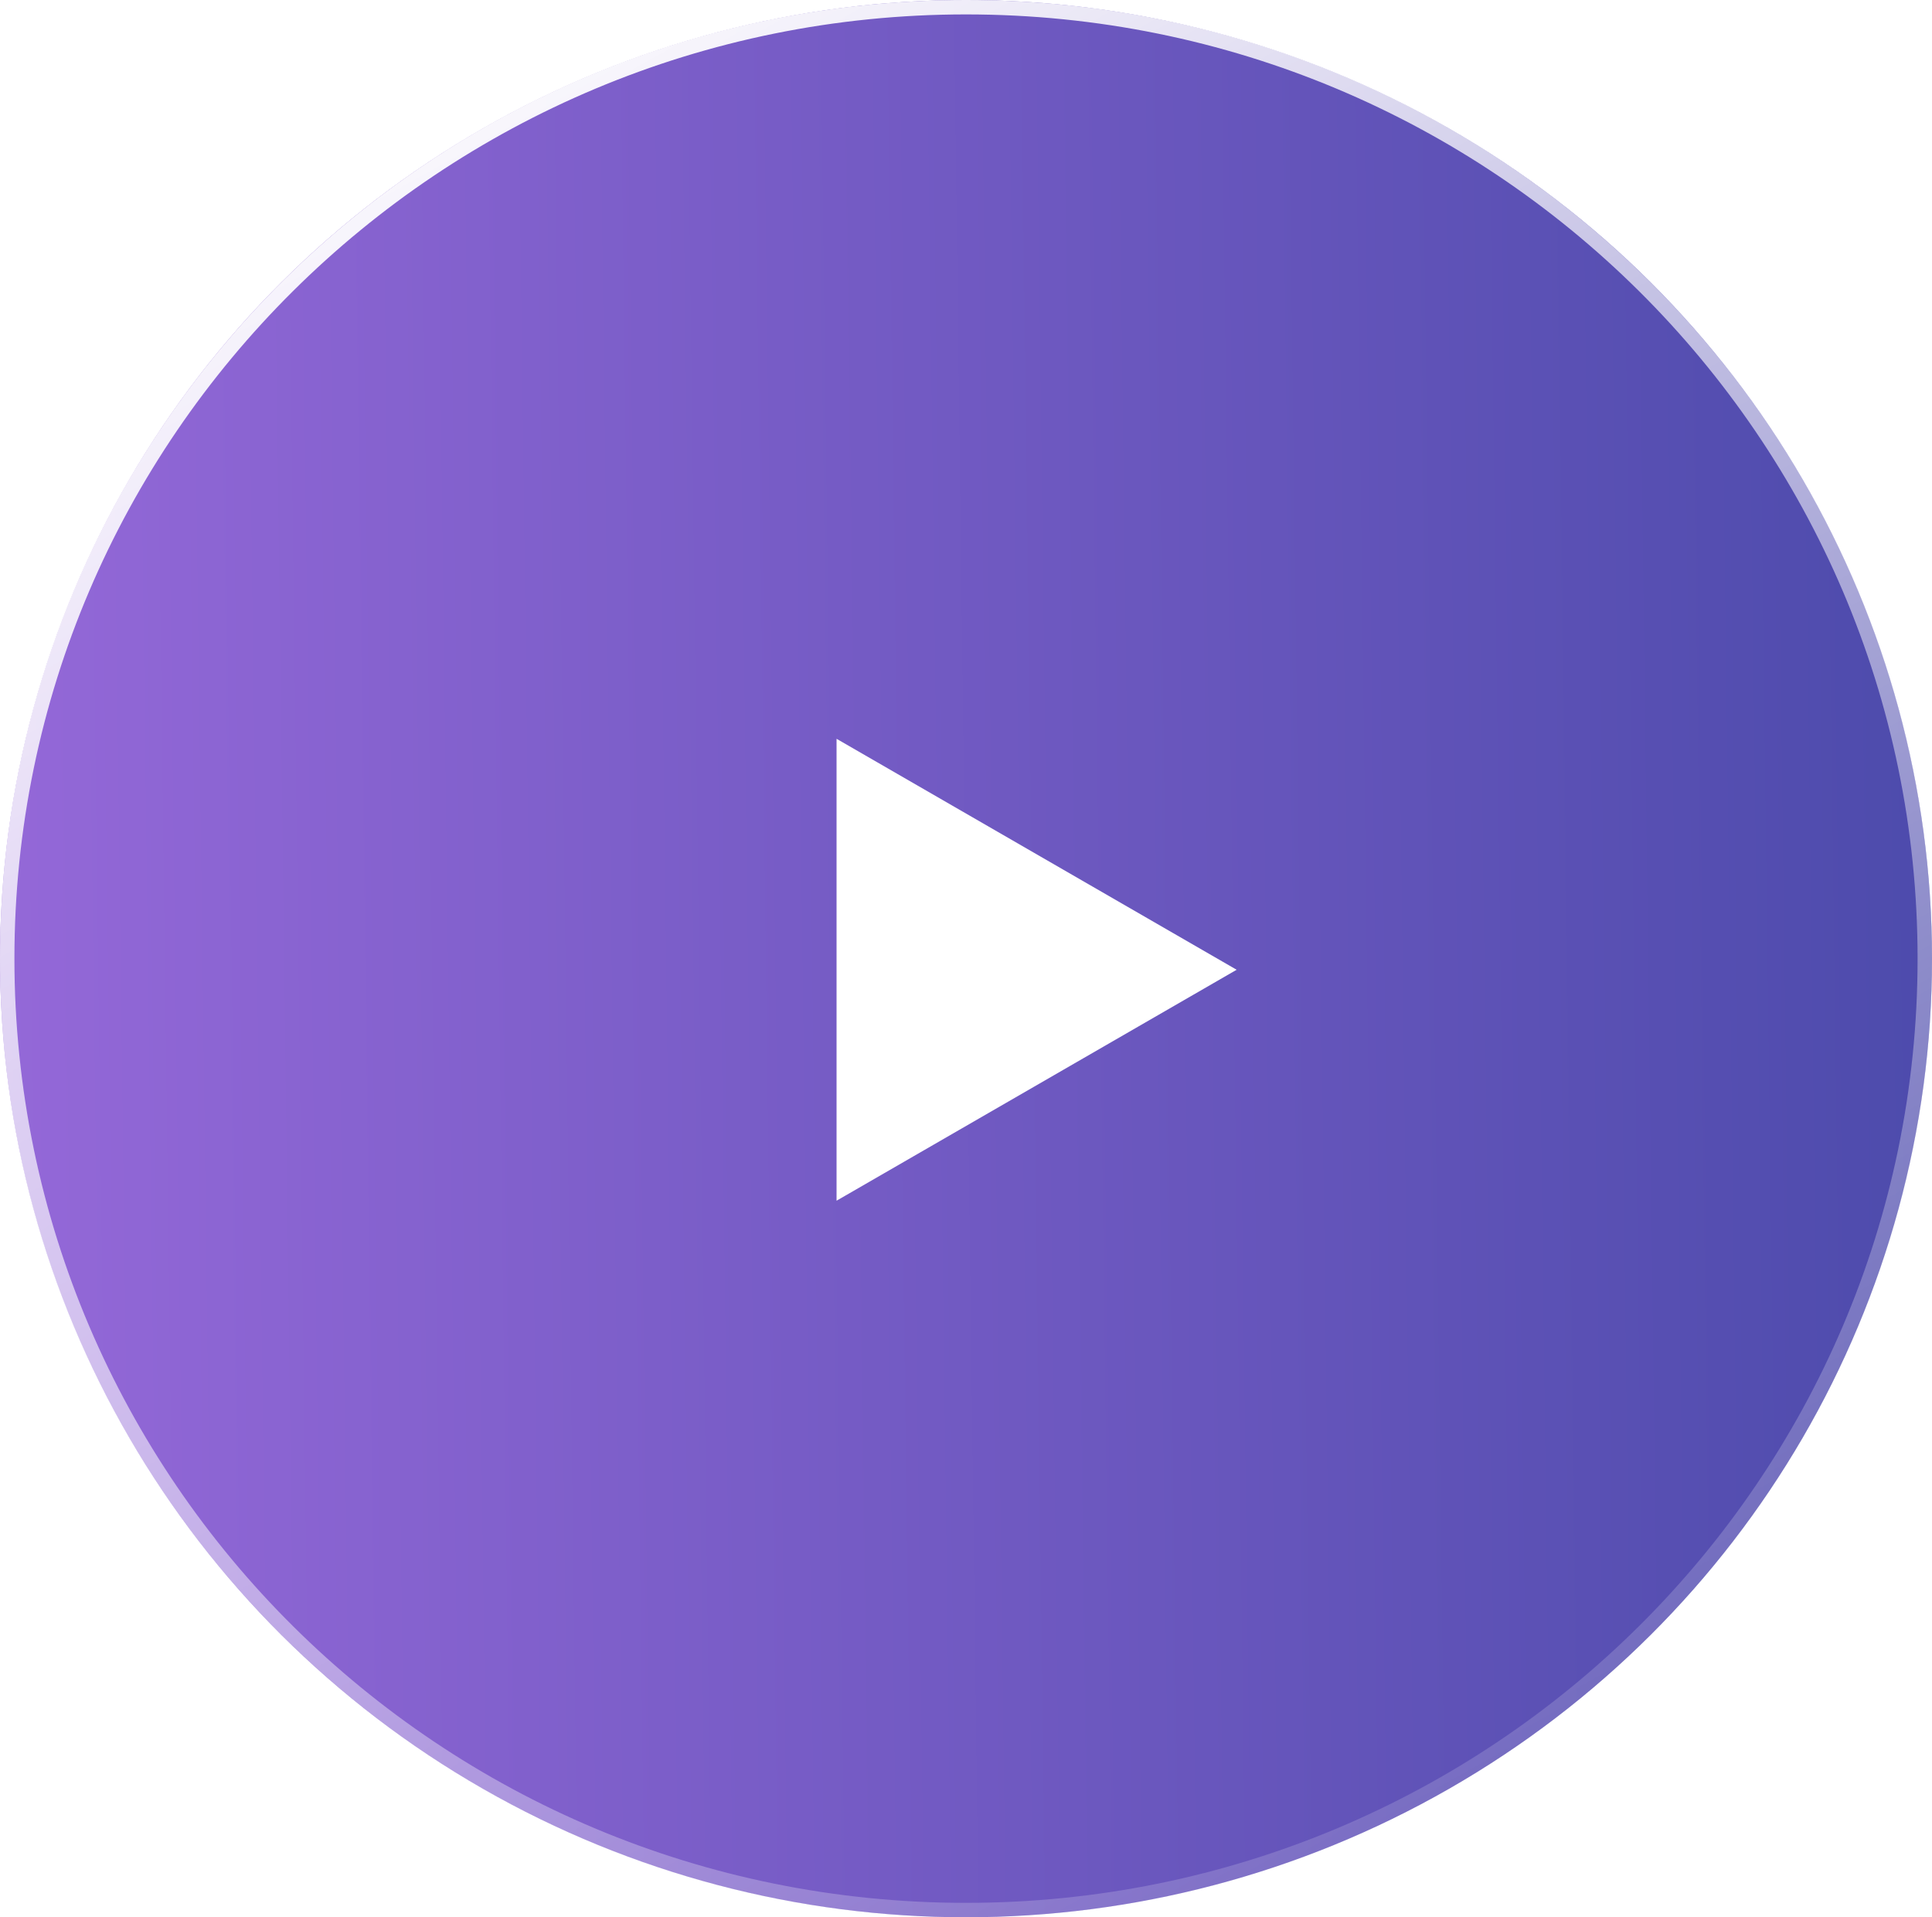 <?xml version="1.0" encoding="UTF-8"?> <svg xmlns="http://www.w3.org/2000/svg" width="134" height="133" viewBox="0 0 134 133" fill="none"> <g filter="url(#filter0_b_24_76)"> <ellipse cx="67" cy="66.5" rx="67" ry="66.5" fill="url(#paint0_linear_24_76)"></ellipse> <path d="M133.5 66.5C133.5 102.947 103.73 132.5 67 132.5C30.27 132.5 0.5 102.947 0.5 66.5C0.5 30.053 30.27 0.5 67 0.5C103.73 0.5 133.5 30.053 133.5 66.5Z" stroke="url(#paint1_linear_24_76)"></path> </g> <path d="M58.022 51.25L85.772 67.272L58.022 83.293L58.022 51.25Z" fill="white"></path> <defs> <filter id="filter0_b_24_76" x="-9" y="-9" width="152" height="151" filterUnits="userSpaceOnUse" color-interpolation-filters="sRGB"> <feFlood flood-opacity="0" result="BackgroundImageFix"></feFlood> <feGaussianBlur in="BackgroundImageFix" stdDeviation="4.5"></feGaussianBlur> <feComposite in2="SourceAlpha" operator="in" result="effect1_backgroundBlur_24_76"></feComposite> <feBlend mode="normal" in="SourceGraphic" in2="effect1_backgroundBlur_24_76" result="shape"></feBlend> </filter> <linearGradient id="paint0_linear_24_76" x1="-0.057" y1="74.05" x2="134.246" y2="72.322" gradientUnits="userSpaceOnUse"> <stop stop-color="#9468D8"></stop> <stop offset="1" stop-color="#4D4BAC"></stop> </linearGradient> <linearGradient id="paint1_linear_24_76" x1="30" y1="-9.29033e-07" x2="104" y2="133" gradientUnits="userSpaceOnUse"> <stop stop-color="white"></stop> <stop offset="1" stop-color="white" stop-opacity="0.1"></stop> </linearGradient> </defs> </svg> 